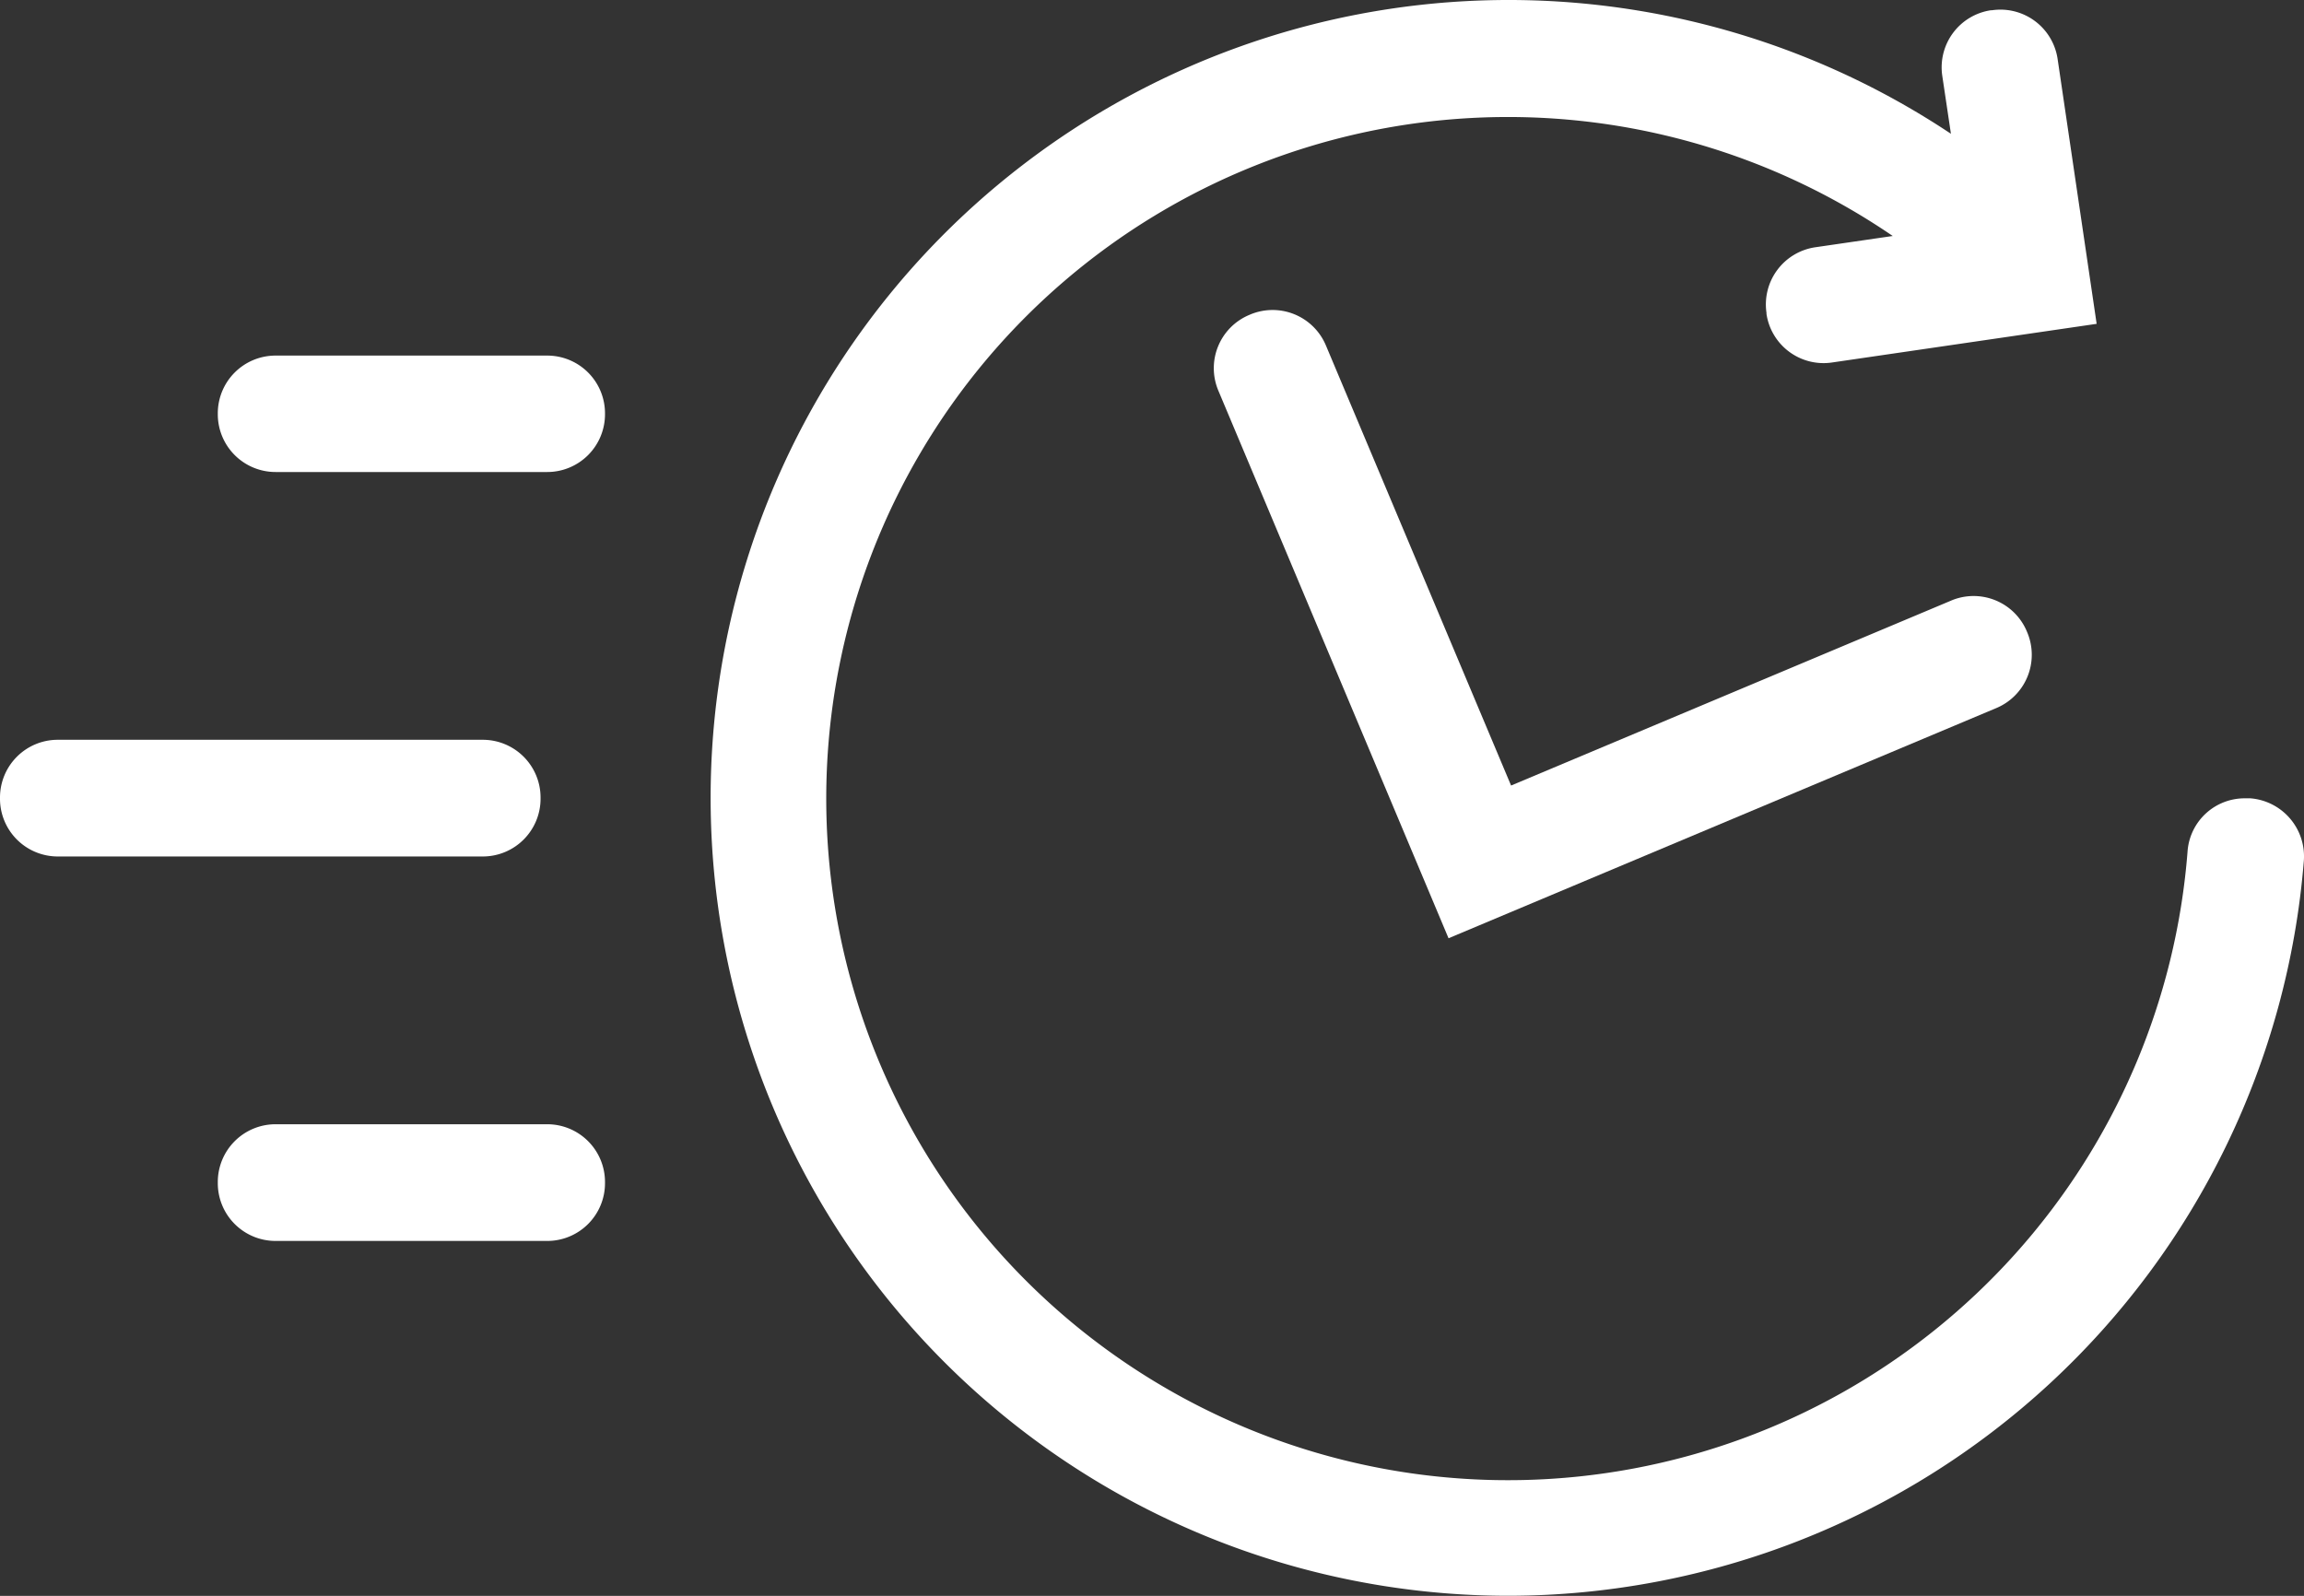 <svg id="Ebene_1" data-name="Ebene 1" xmlns="http://www.w3.org/2000/svg" viewBox="0 0 53.125 36.802"><rect x="0" y="0" width="53.125" height="36.802" fill="#333333" stroke="none"/><defs><style>.cls-1{fill:#fff;}</style></defs><title>schneller</title><path class="cls-1" d="M44.994,13.848,34.842,18.115l-4.27-10.15a1.333,1.333,0,0,0-1.745-.712l-.023.01a1.331,1.331,0,0,0-.713,1.742v0L33.4,21.637l12.632-5.309a1.332,1.332,0,0,0,.712-1.744l-.01-.024a1.331,1.331,0,0,0-1.741-.712"/><path class="cls-1" d="M6.354,25.926h6.264a1.332,1.332,0,0,1,1.332,1.332v.027a1.332,1.332,0,0,1-1.332,1.332H6.354a1.332,1.332,0,0,1-1.332-1.332v-.027a1.332,1.332,0,0,1,1.332-1.332"/><path class="cls-1" d="M34.779,36.8A18.422,18.422,0,0,0,53.121,19.856a1.343,1.343,0,0,0-1.232-1.446c-.034,0-.068,0-.1,0h-.025a1.319,1.319,0,0,0-1.322,1.2,15.718,15.718,0,1,1-6.8-14.168l-1.785.26a1.333,1.333,0,0,0-1.126,1.511v.026A1.331,1.331,0,0,0,42.238,8.36h0l6.106-.892-.9-6.107A1.333,1.333,0,0,0,45.934.236h-.025a1.331,1.331,0,0,0-1.125,1.509v0l.2,1.34A18.4,18.4,0,1,0,34.779,36.8"/><path class="cls-1" d="M1.332,17.06h9.8a1.332,1.332,0,0,1,1.332,1.332v.027a1.332,1.332,0,0,1-1.332,1.332h-9.8A1.332,1.332,0,0,1,0,18.419v-.027A1.332,1.332,0,0,1,1.332,17.06"/><path class="cls-1" d="M6.354,8.2h6.264A1.332,1.332,0,0,1,13.95,9.527v.026a1.332,1.332,0,0,1-1.332,1.332H6.354A1.332,1.332,0,0,1,5.022,9.553V9.527A1.332,1.332,0,0,1,6.354,8.2"/></svg>